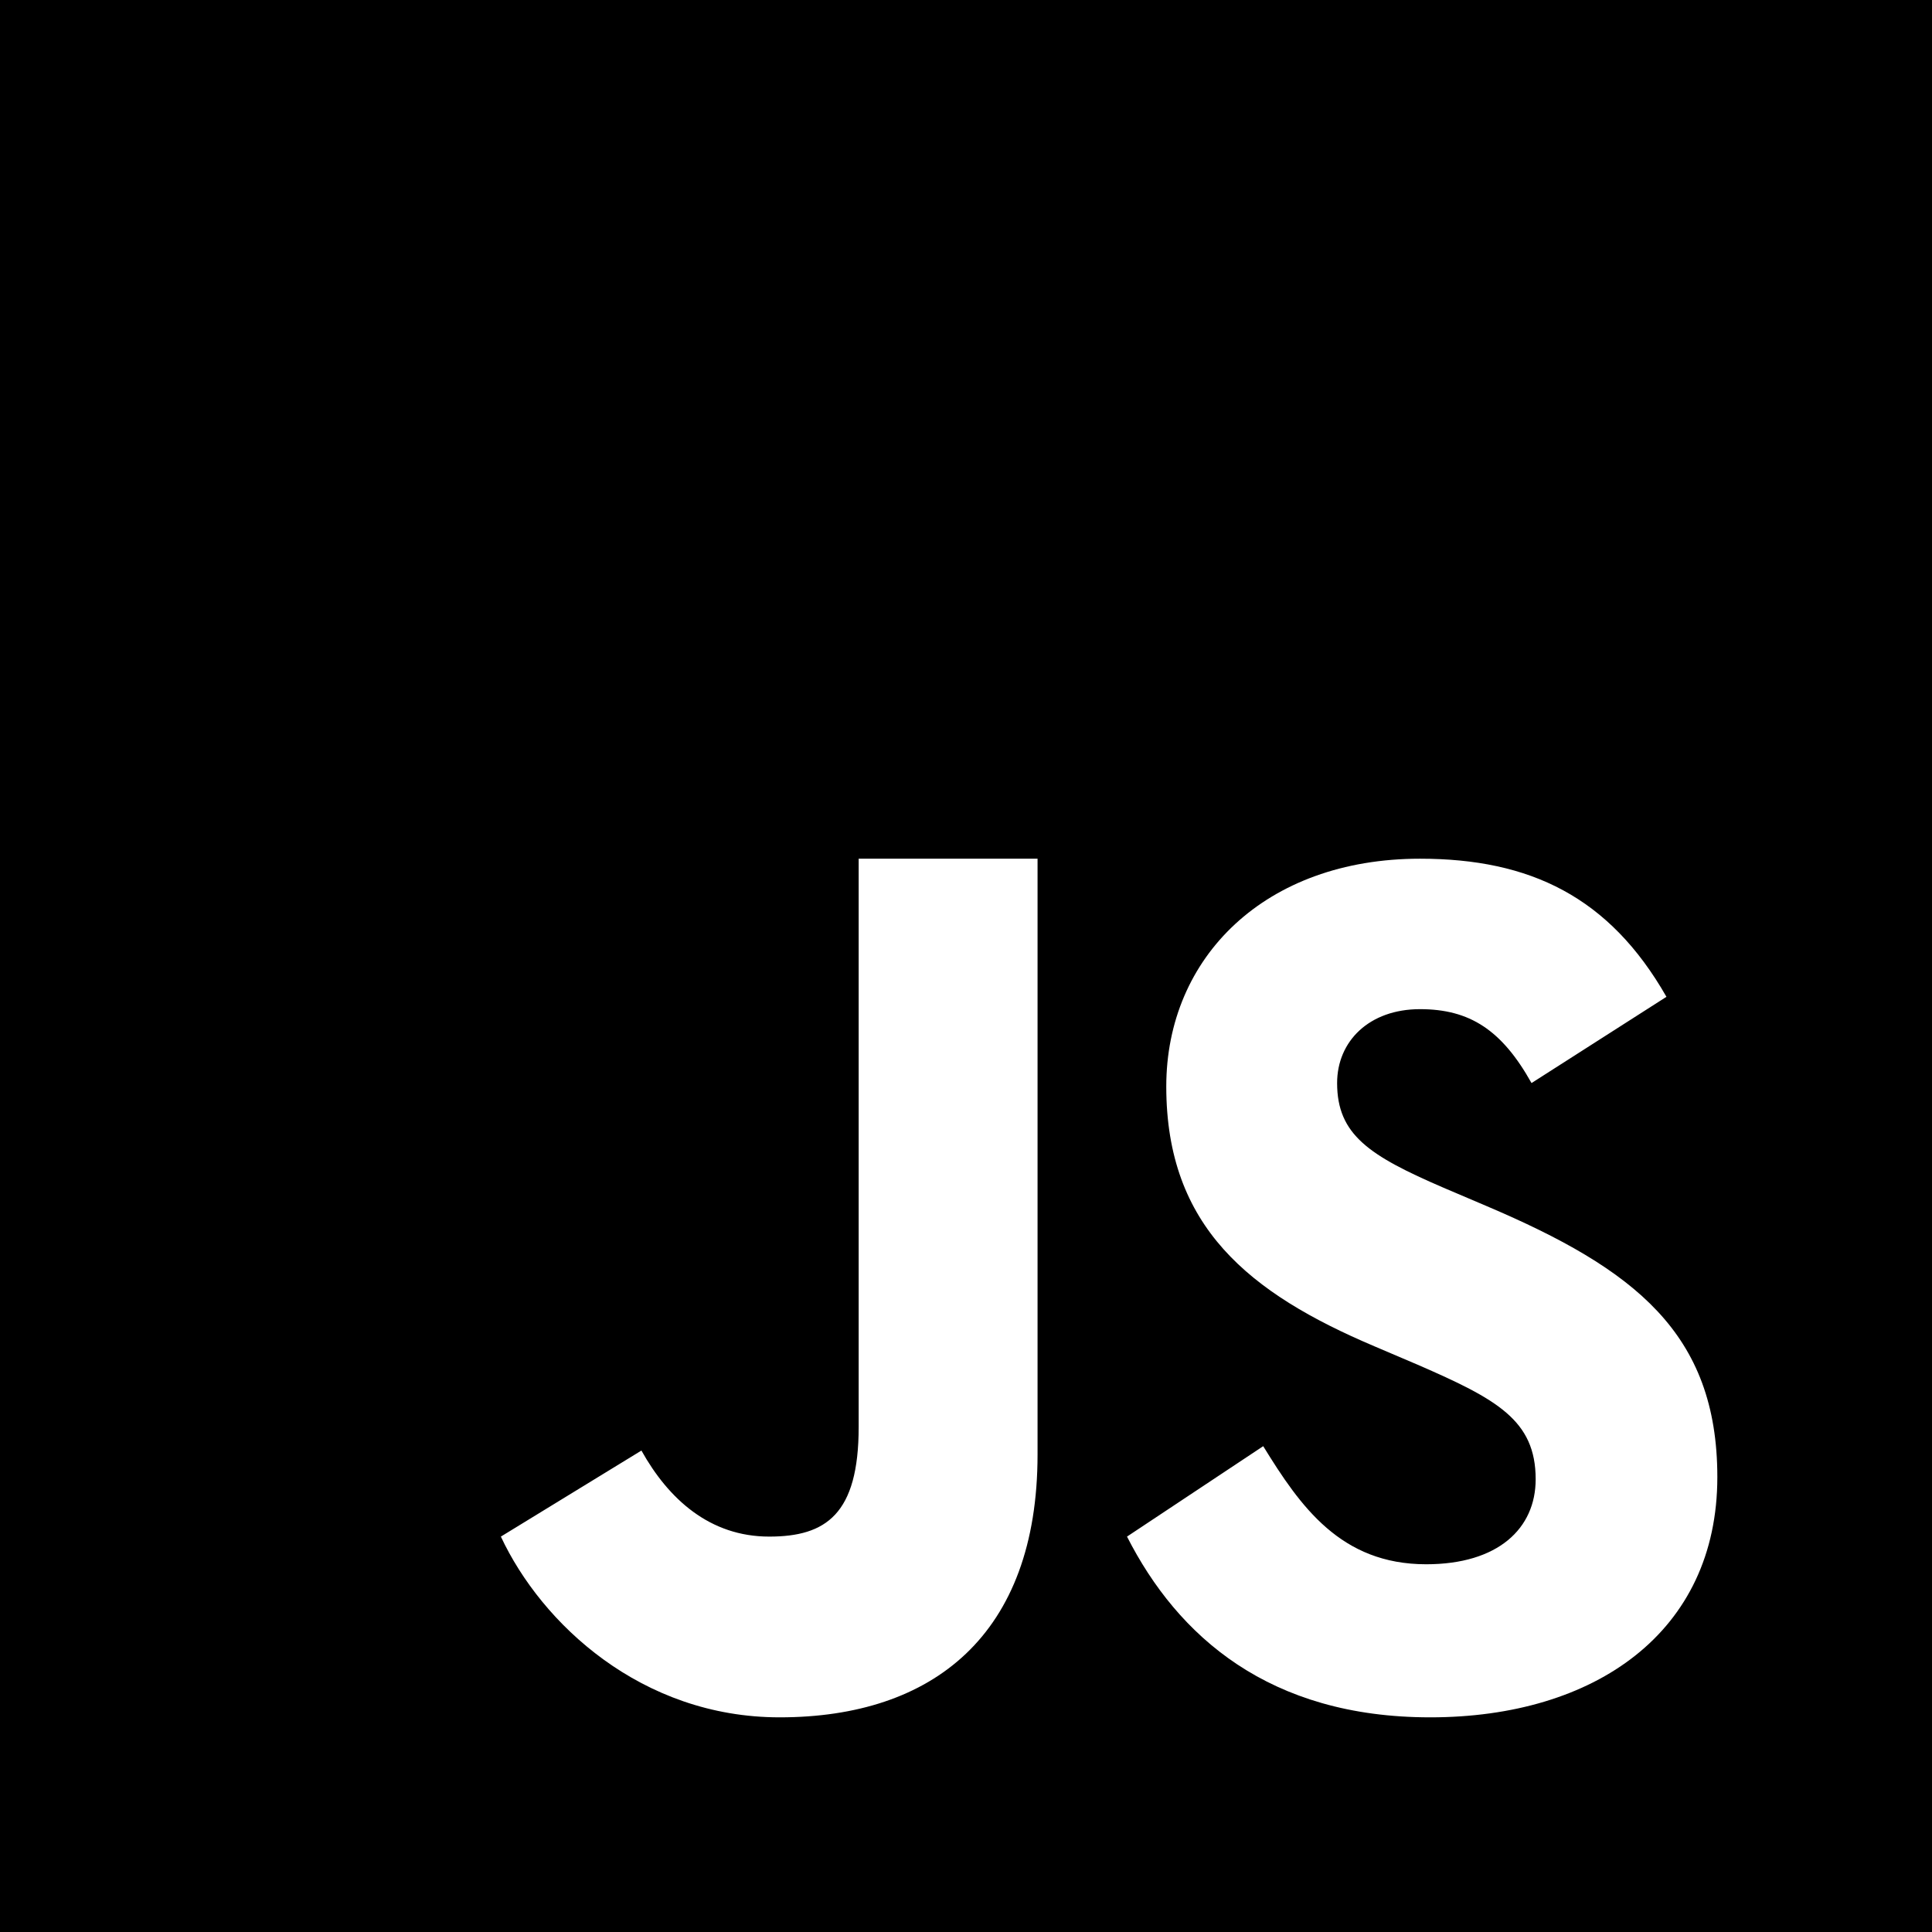 <svg width="56" height="56" viewBox="0 0 56 56" fill="" xmlns="http://www.w3.org/2000/svg">
<path d="M0 56V0H56V56H0Z" fill="black"/>
<path d="M36.615 41.918C37.691 43.666 38.861 45.341 41.339 45.341C43.42 45.341 44.512 44.307 44.512 42.876C44.512 41.163 43.383 40.555 41.093 39.558L39.838 39.023C36.215 37.486 33.805 35.56 33.805 31.492C33.805 27.743 36.675 24.89 41.16 24.89C44.354 24.89 46.648 25.997 48.303 28.893L44.392 31.393C43.532 29.856 42.602 29.251 41.16 29.251C39.688 29.251 38.757 30.179 38.757 31.393C38.757 32.892 39.69 33.499 41.844 34.428L43.1 34.963C47.37 36.781 49.778 38.639 49.778 42.814C49.778 47.312 46.225 49.778 41.456 49.778C36.791 49.778 34.141 47.437 32.667 44.539L36.615 41.918ZM18.592 42.045C19.379 43.455 20.575 44.539 22.296 44.539C23.942 44.539 24.889 43.889 24.889 41.361V24.889H30.074V42.157C30.074 47.395 27.036 49.778 22.599 49.778C18.59 49.778 15.697 47.062 14.518 44.539L18.592 42.045Z" fill="white"/>
</svg>
